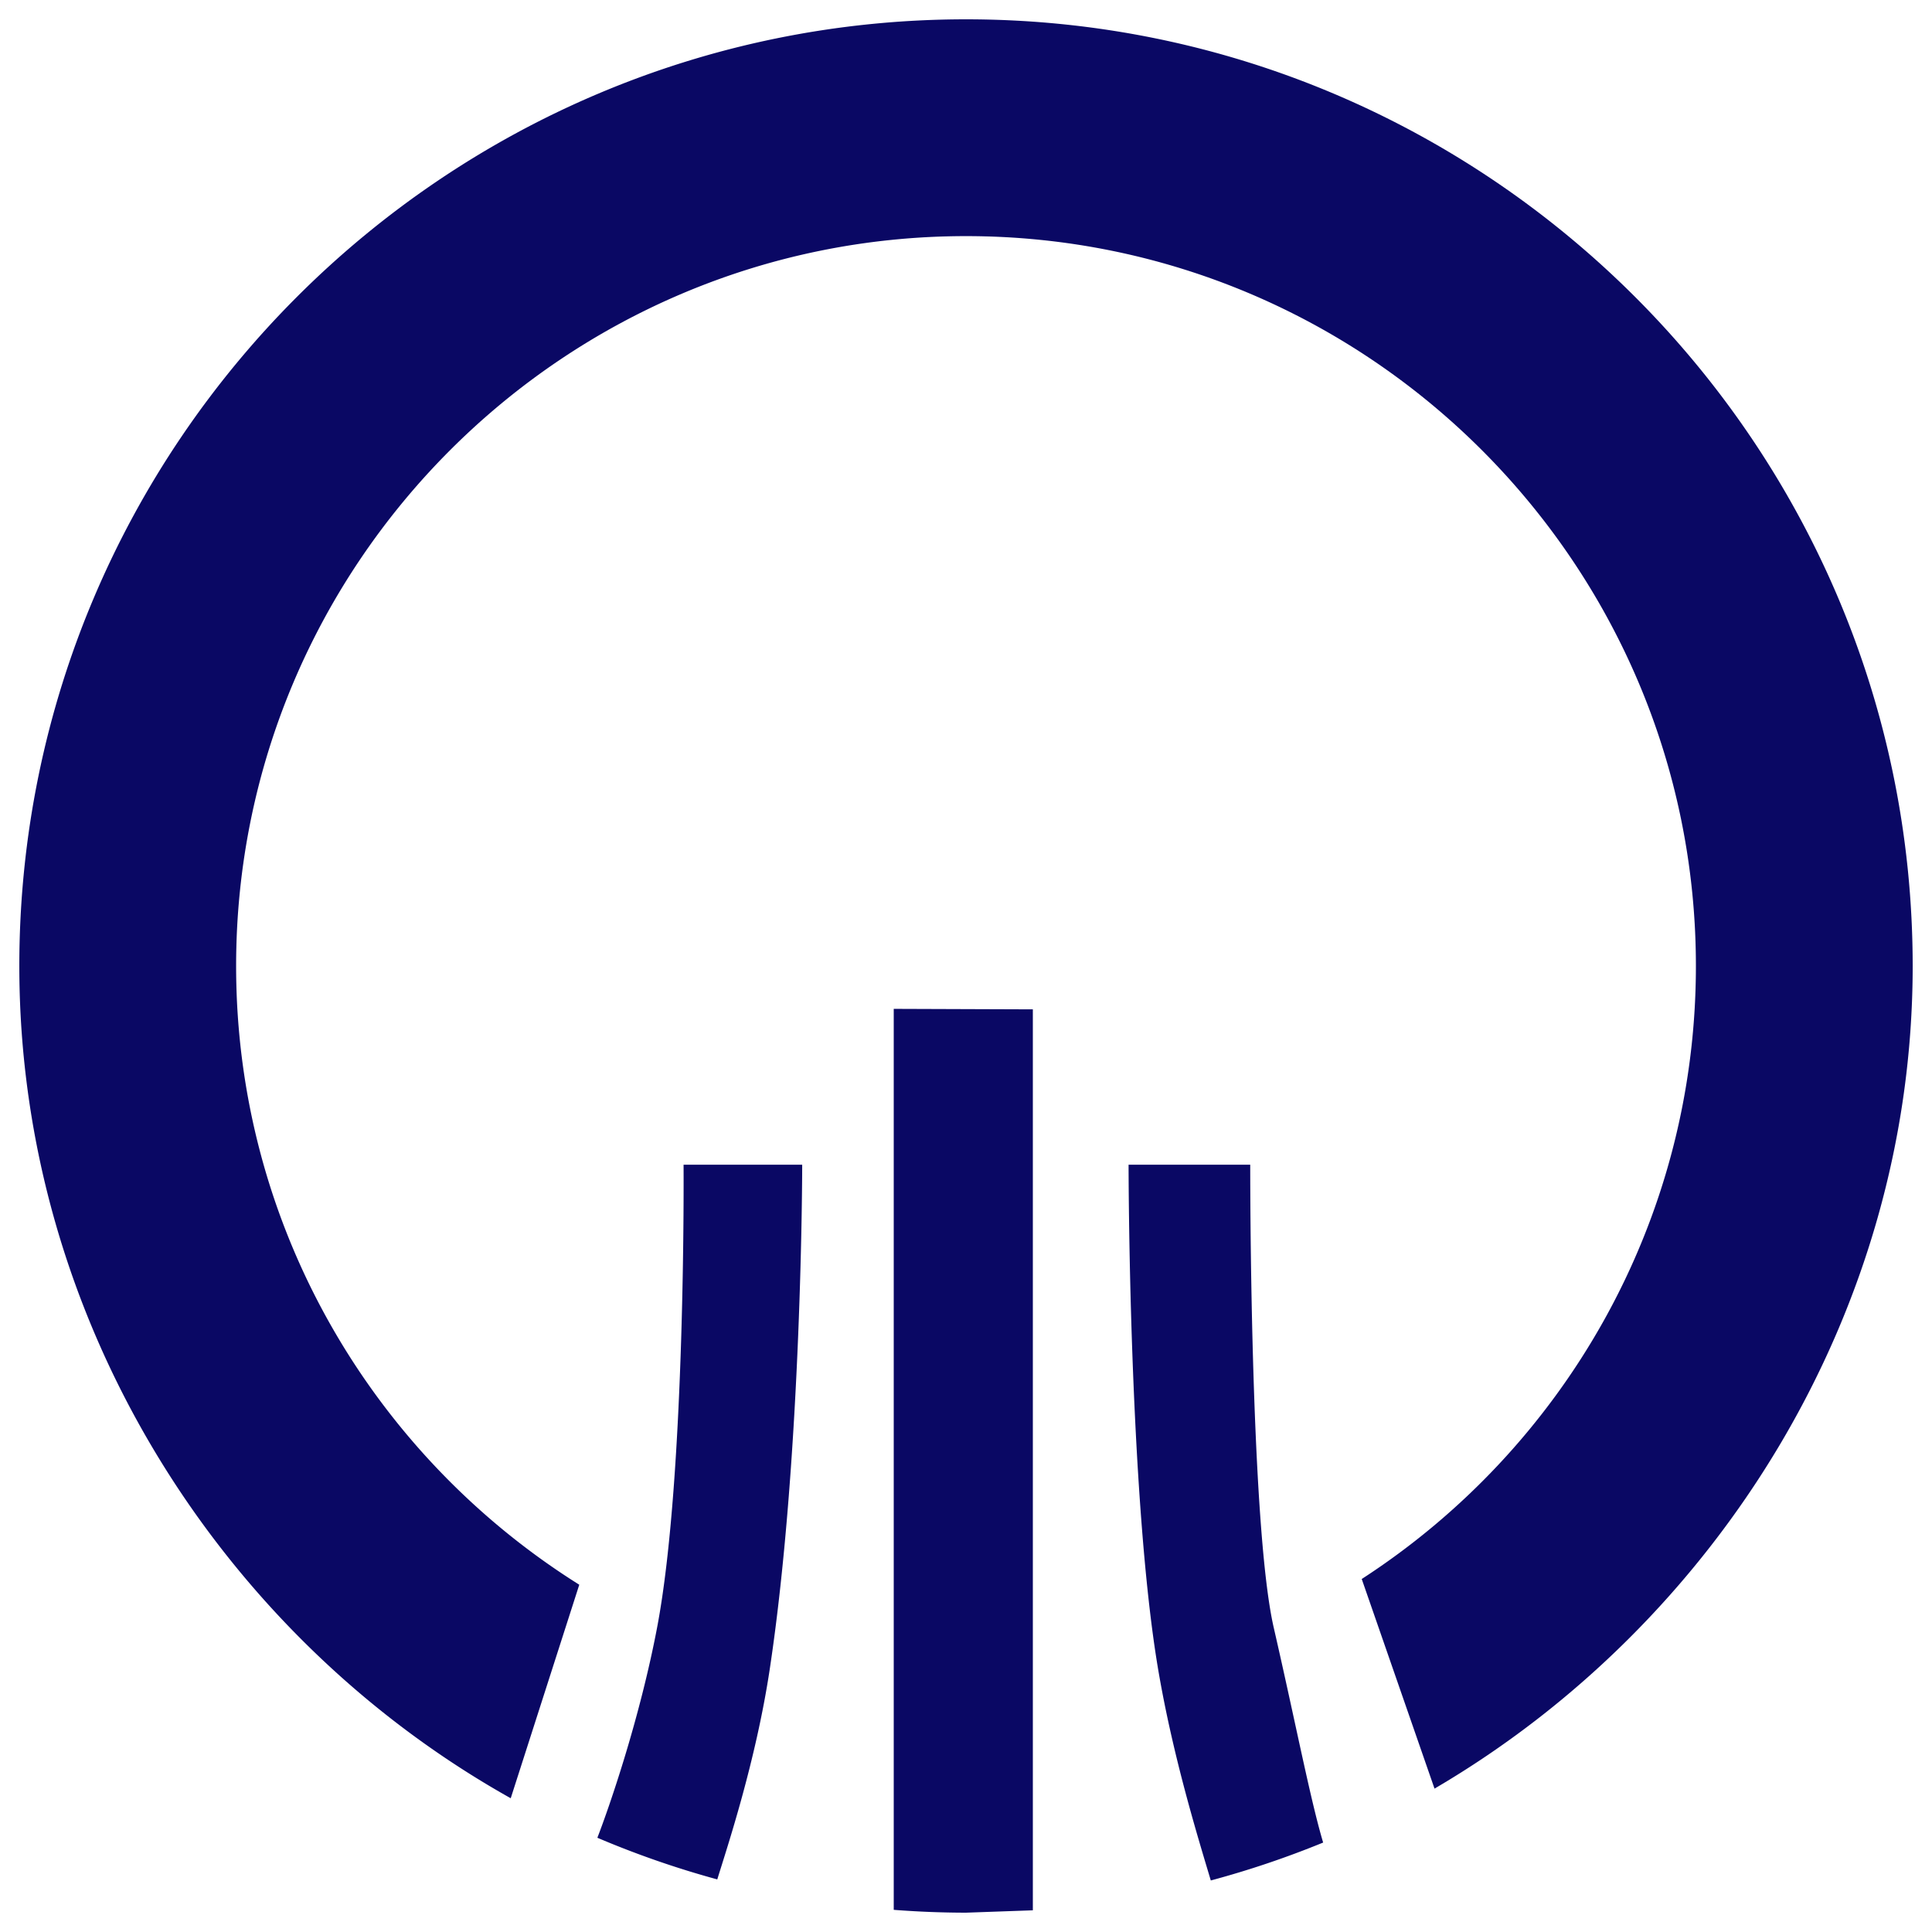 <?xml version="1.0" encoding="UTF-8"?> <svg xmlns="http://www.w3.org/2000/svg" width="200" height="200" fill="#0a0864"><path d="M100 2C45.962 2 2 45.962 2 100c0 36.714 20.911 69.371 50.87 86.154l7.096-22.104C38.648 150.678 24.443 126.969 24.443 100c0-41.662 33.895-75.557 75.557-75.557S175.559 58.338 175.559 100c0 26.574-13.793 49.984-34.593 63.458l7.535 21.699C177.574 168.139 198 136.053 198 100c0-54.038-43.963-98-98-98zm31.859 166.502c2.265 9.868 3.811 17.891 5.113 22.239-3.768 1.541-7.648 2.856-11.631 3.925-1.33-4.454-3.908-12.793-5.438-21.781-3.073-18.087-3.073-52.313-3.073-52.313h12.593c.002 0-.062 37.047 2.436 47.93zm-52.172 4.269c-1.45 9.617-4.412 18.457-5.435 21.785a96.89 96.89 0 0 1-12.412-4.312c1.303-3.374 4.414-12.44 6.191-21.806 2.98-15.699 2.732-47.867 2.732-47.867h12.28c0 .001 0 29.925-3.356 52.2zm27.233-68.283v93.267L100 198a97.99 97.99 0 0 1-7.481-.294v-93.269l14.401.051z"></path></svg> 